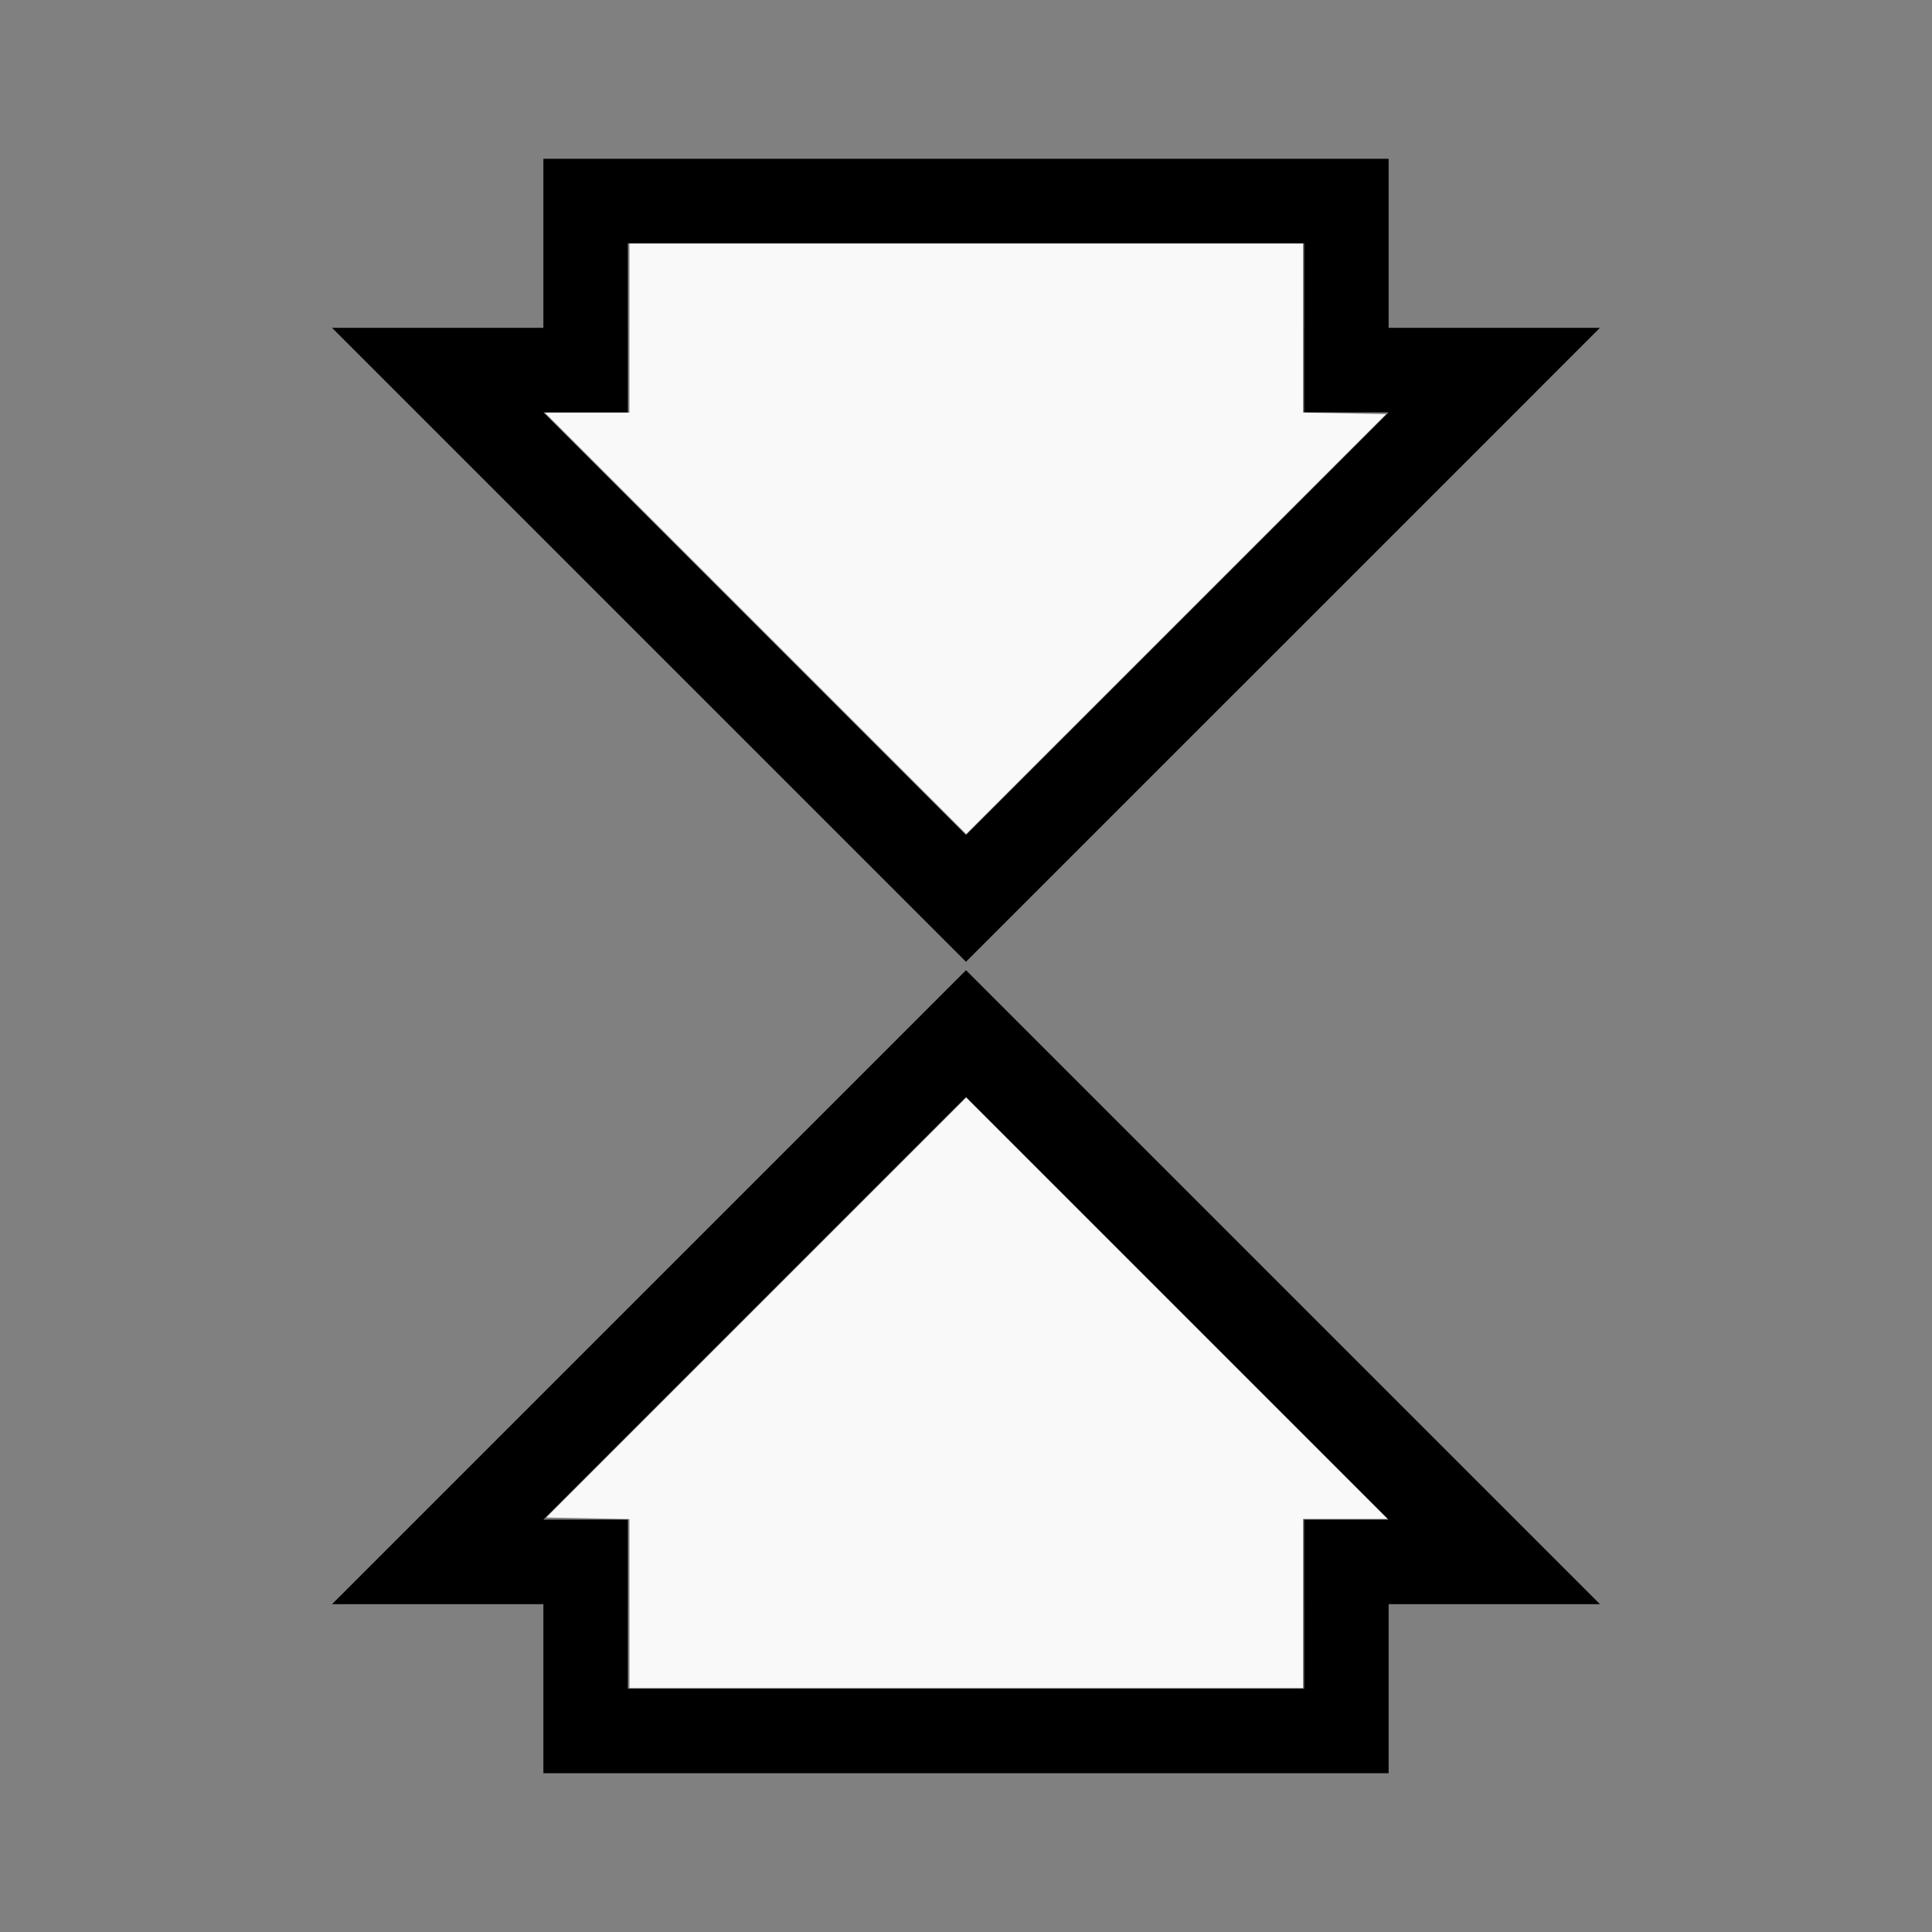 <?xml version="1.0" encoding="UTF-8" standalone="no"?>
<svg
   width="200mm"
   height="200mm"
   viewBox="-75 -80 200 200"
   version="1.1"
   id="svg1"
   sodipodi:docname="wshort.svg"
   inkscape:version="1.3 (0e150ed6c4, 2023-07-21)"
   xmlns:inkscape="http://www.inkscape.org/namespaces/inkscape"
   xmlns:sodipodi="http://sodipodi.sourceforge.net/DTD/sodipodi-0.dtd"
   xmlns="http://www.w3.org/2000/svg"
   xmlns:svg="http://www.w3.org/2000/svg"
   xmlns:rdf="http://www.w3.org/1999/02/22-rdf-syntax-ns#"
   xmlns:cc="http://creativecommons.org/ns#"
   xmlns:dc="http://purl.org/dc/elements/1.1/">
  <rect x="-75" y="-80" width="200" height="200" fill="#808080" stroke="none"/>
  <defs
     id="defs1" />
  <sodipodi:namedview
     id="namedview1"
     pagecolor="#505050"
     bordercolor="#ffffff"
     borderopacity="1"
     inkscape:showpageshadow="0"
     inkscape:pageopacity="0"
     inkscape:pagecheckerboard="1"
     inkscape:deskcolor="#505050"
     inkscape:document-units="mm"
     showgrid="false"
     inkscape:zoom="0.89182164"
     inkscape:cx="377.87825"
     inkscape:cy="378.4389"
     inkscape:window-width="1858"
     inkscape:window-height="1057"
     inkscape:window-x="2214"
     inkscape:window-y="1675"
     inkscape:window-maximized="1"
     inkscape:current-layer="svg1" />
  <title
     id="title1">svgOutput</title>
  <desc
     id="desc1">made with tinkercad</desc>
  <path
     id="path1"
     d="M 90.625,-46.063 H 68.75 v -17.5 h -8.747 -0.003 -70.003 -8.747 v 17.5 h -8.75 -13.125 L -10,-15.437 25,19.562 31.561,13.001 60,-15.437 81.875,-37.312 Z m 0,132.125 -30.625,-30.625 -35,-35 -6.561,6.562 -28.439,28.438 -21.875,21.875 -8.75,8.75 h 21.875 V 103.563 h 8.747 0.003 70 0.003 8.747 V 86.062 h 8.75 z m -21.875,-123.375 -8.75,8.751 -35,35.001 -35,-35.001 -8.75,-8.751 h 8.75 v -8.75 h -0.003 v -8.753 h 70.003 0.003 v 8.753 h -0.003 v 8.75 z m 0,114.625 h -8.75 v 8.75 h 0.003 v 8.753 h -0.003 -70 -0.003 v -8.753 h 0.003 v -8.75 h -8.75 l 8.75,-8.75 35,-35.001 35,35.001 z"
     style="stroke-width:0.875" />
  <path
     style="fill:#f9f9f9;stroke-width:0.297;stroke-opacity:0"
     d="M 3.287,55.359 25.021,33.627 46.825,55.433 68.63,77.239 h -4.375 -4.375 v 8.752 8.752 H 25.02 -9.84 V 85.999 77.255 l -4.303,-0.082 -4.303,-0.082 z"
     id="path2" />
  <path
     style="fill:#f9f9f9;stroke-width:0.297;stroke-opacity:0"
     d="m -14.215,-37.278 h 4.375 v -8.752 -8.752 H 25.02 59.879 v 8.744 8.744 l 4.303,0.082 4.303,0.082 -21.734,21.732 L 25.018,6.333 3.214,-15.473 -18.59,-37.278 Z"
     id="path3" />
</svg>
